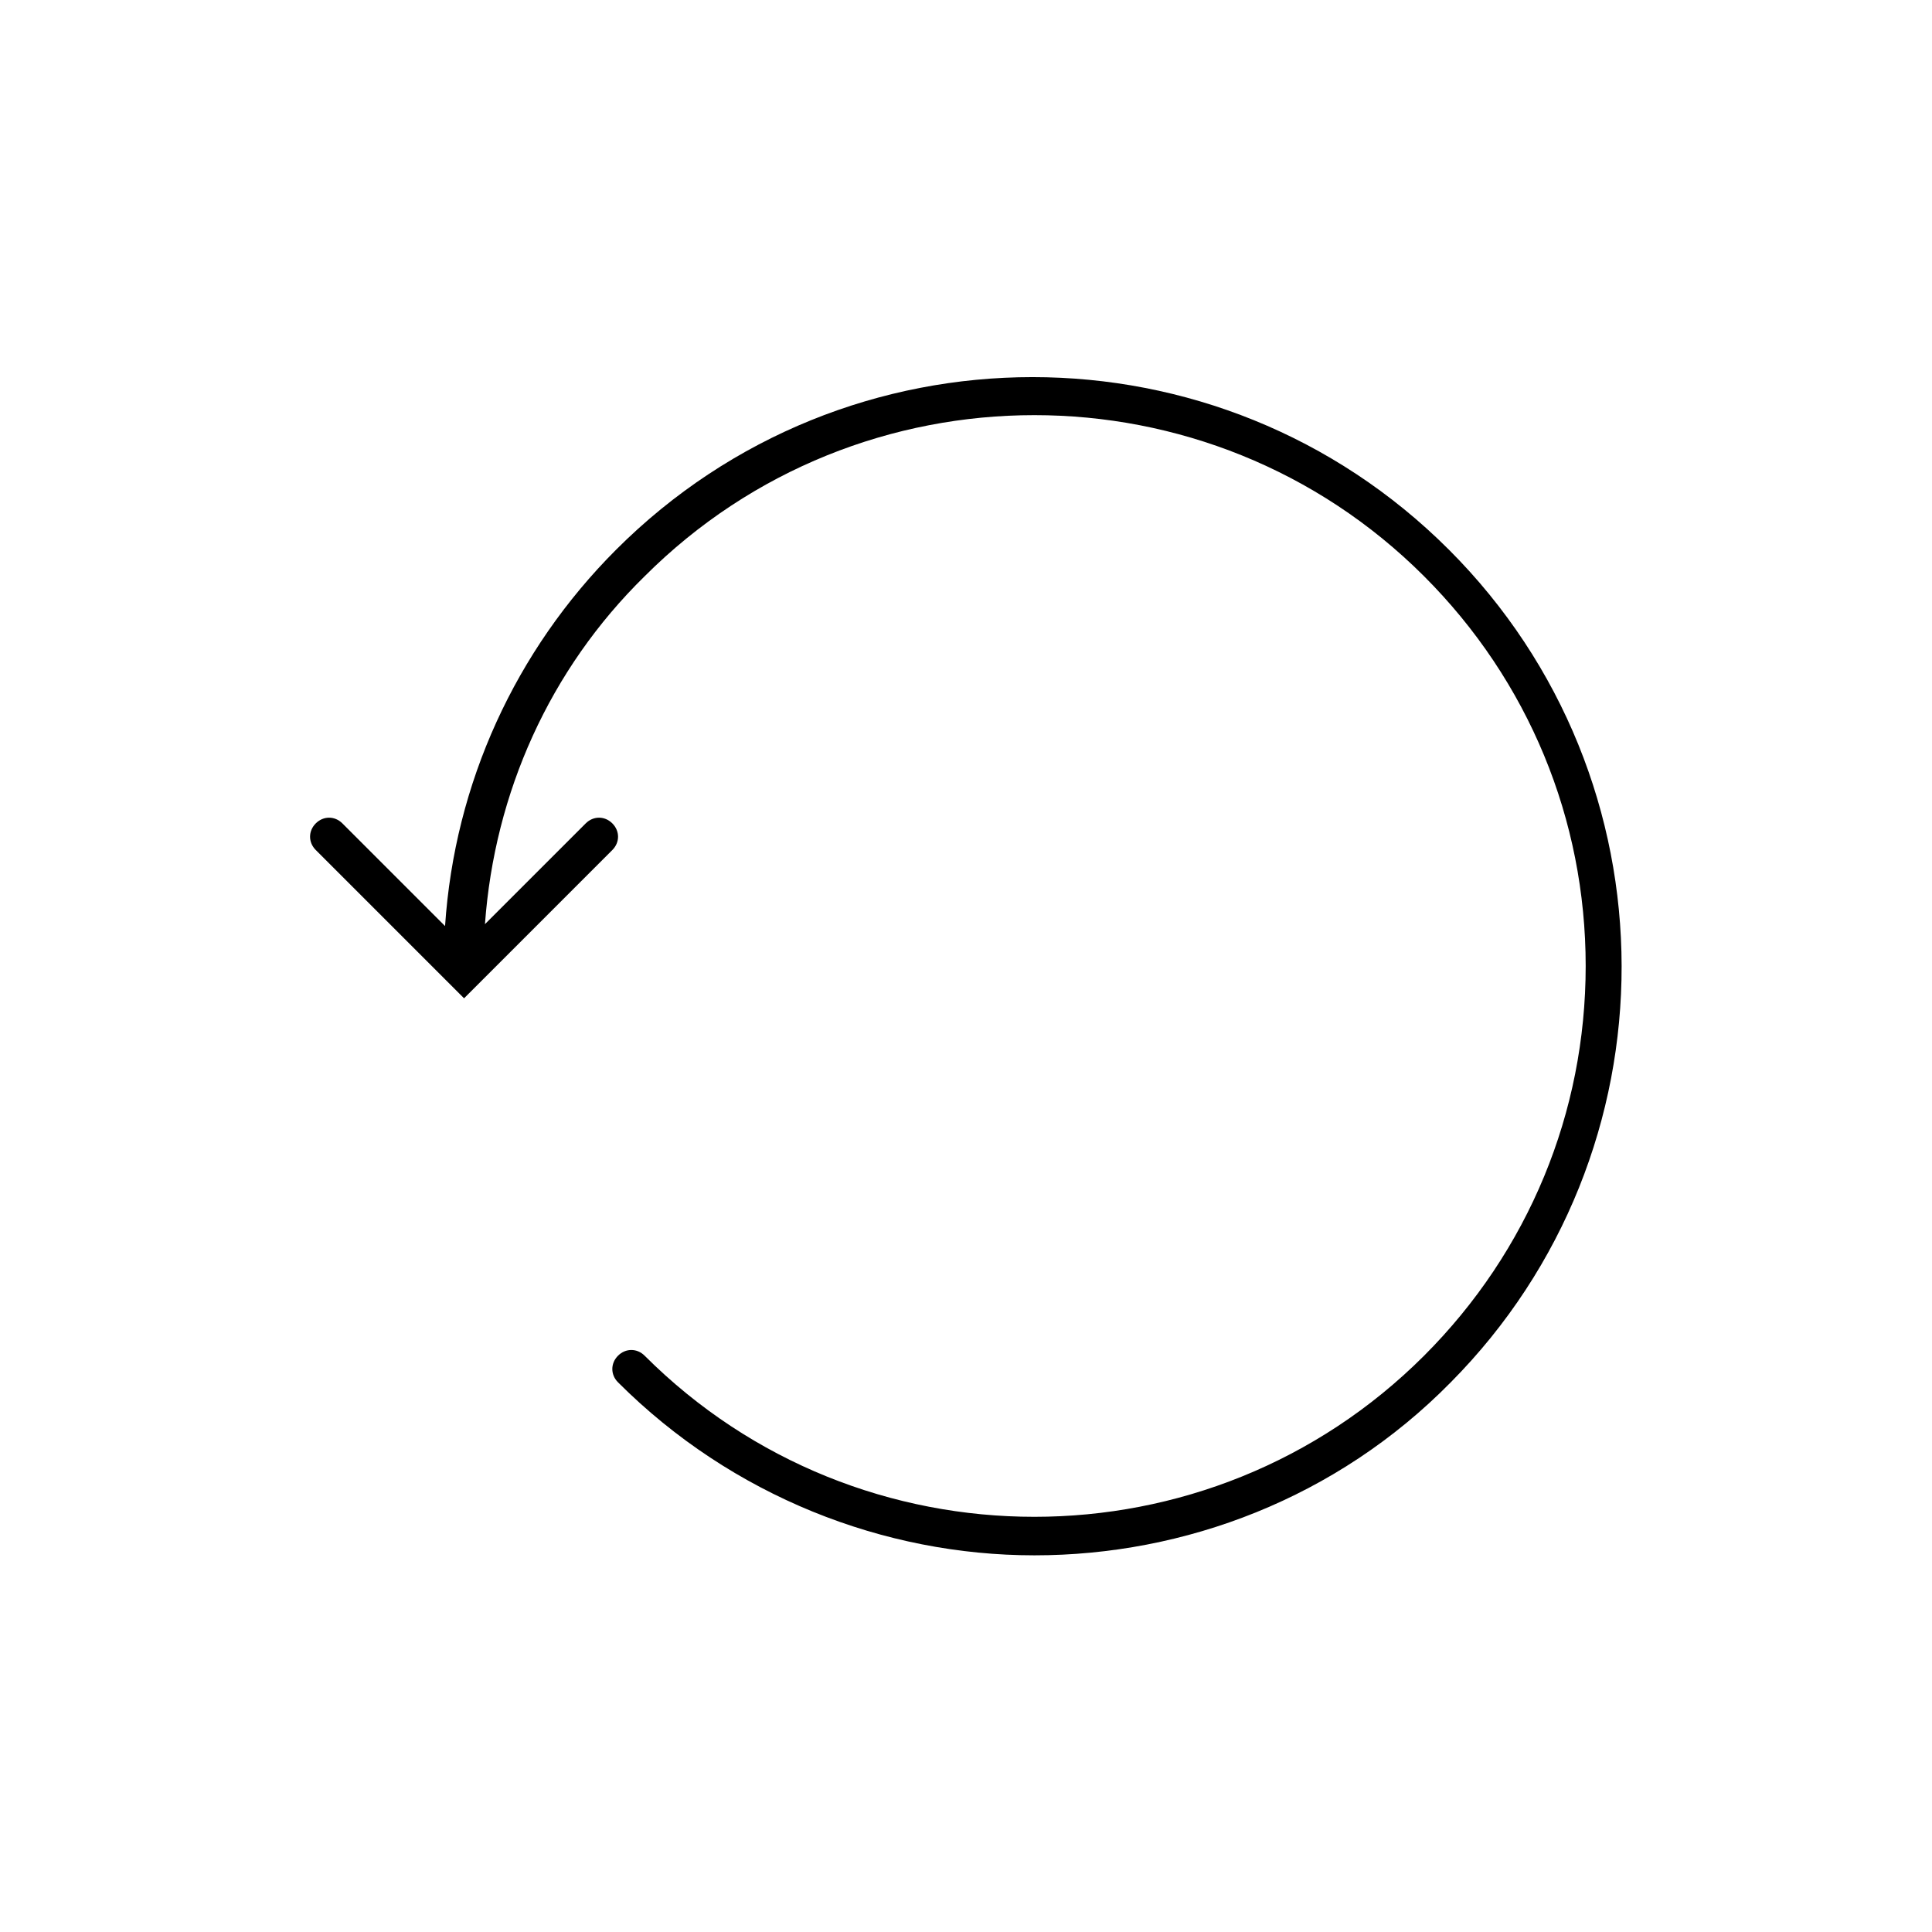 <?xml version="1.0" encoding="UTF-8"?>
<!-- Uploaded to: SVG Repo, www.svgrepo.com, Generator: SVG Repo Mixer Tools -->
<svg fill="#000000" width="800px" height="800px" version="1.1" viewBox="144 144 512 512" xmlns="http://www.w3.org/2000/svg">
 <path d="m527.96 289.66c-60.961-60.961-159.71-60.961-220.67 0-26.703 26.703-42.824 61.969-45.344 99.754l-27.207-27.207c-2.016-2.016-5.039-2.016-7.055 0-2.016 2.016-2.016 5.039 0 7.055l39.297 39.297 39.297-39.297c2.016-2.016 2.016-5.039 0-7.055-2.016-2.016-5.039-2.016-7.055 0l-26.703 26.703c2.519-34.762 17.129-67.512 42.32-92.195 56.93-56.93 149.63-56.93 206.56 0 27.711 27.711 42.824 64.488 42.824 103.28s-15.113 75.57-42.824 103.28c-56.93 56.93-149.63 56.93-206.56 0-2.016-2.016-5.039-2.016-7.055 0s-2.016 5.039 0 7.055c30.23 30.23 70.535 45.848 110.34 45.848 39.801 0 80.105-15.113 110.34-45.848 60.461-60.965 60.461-159.71-0.5-220.67z"/>
</svg>